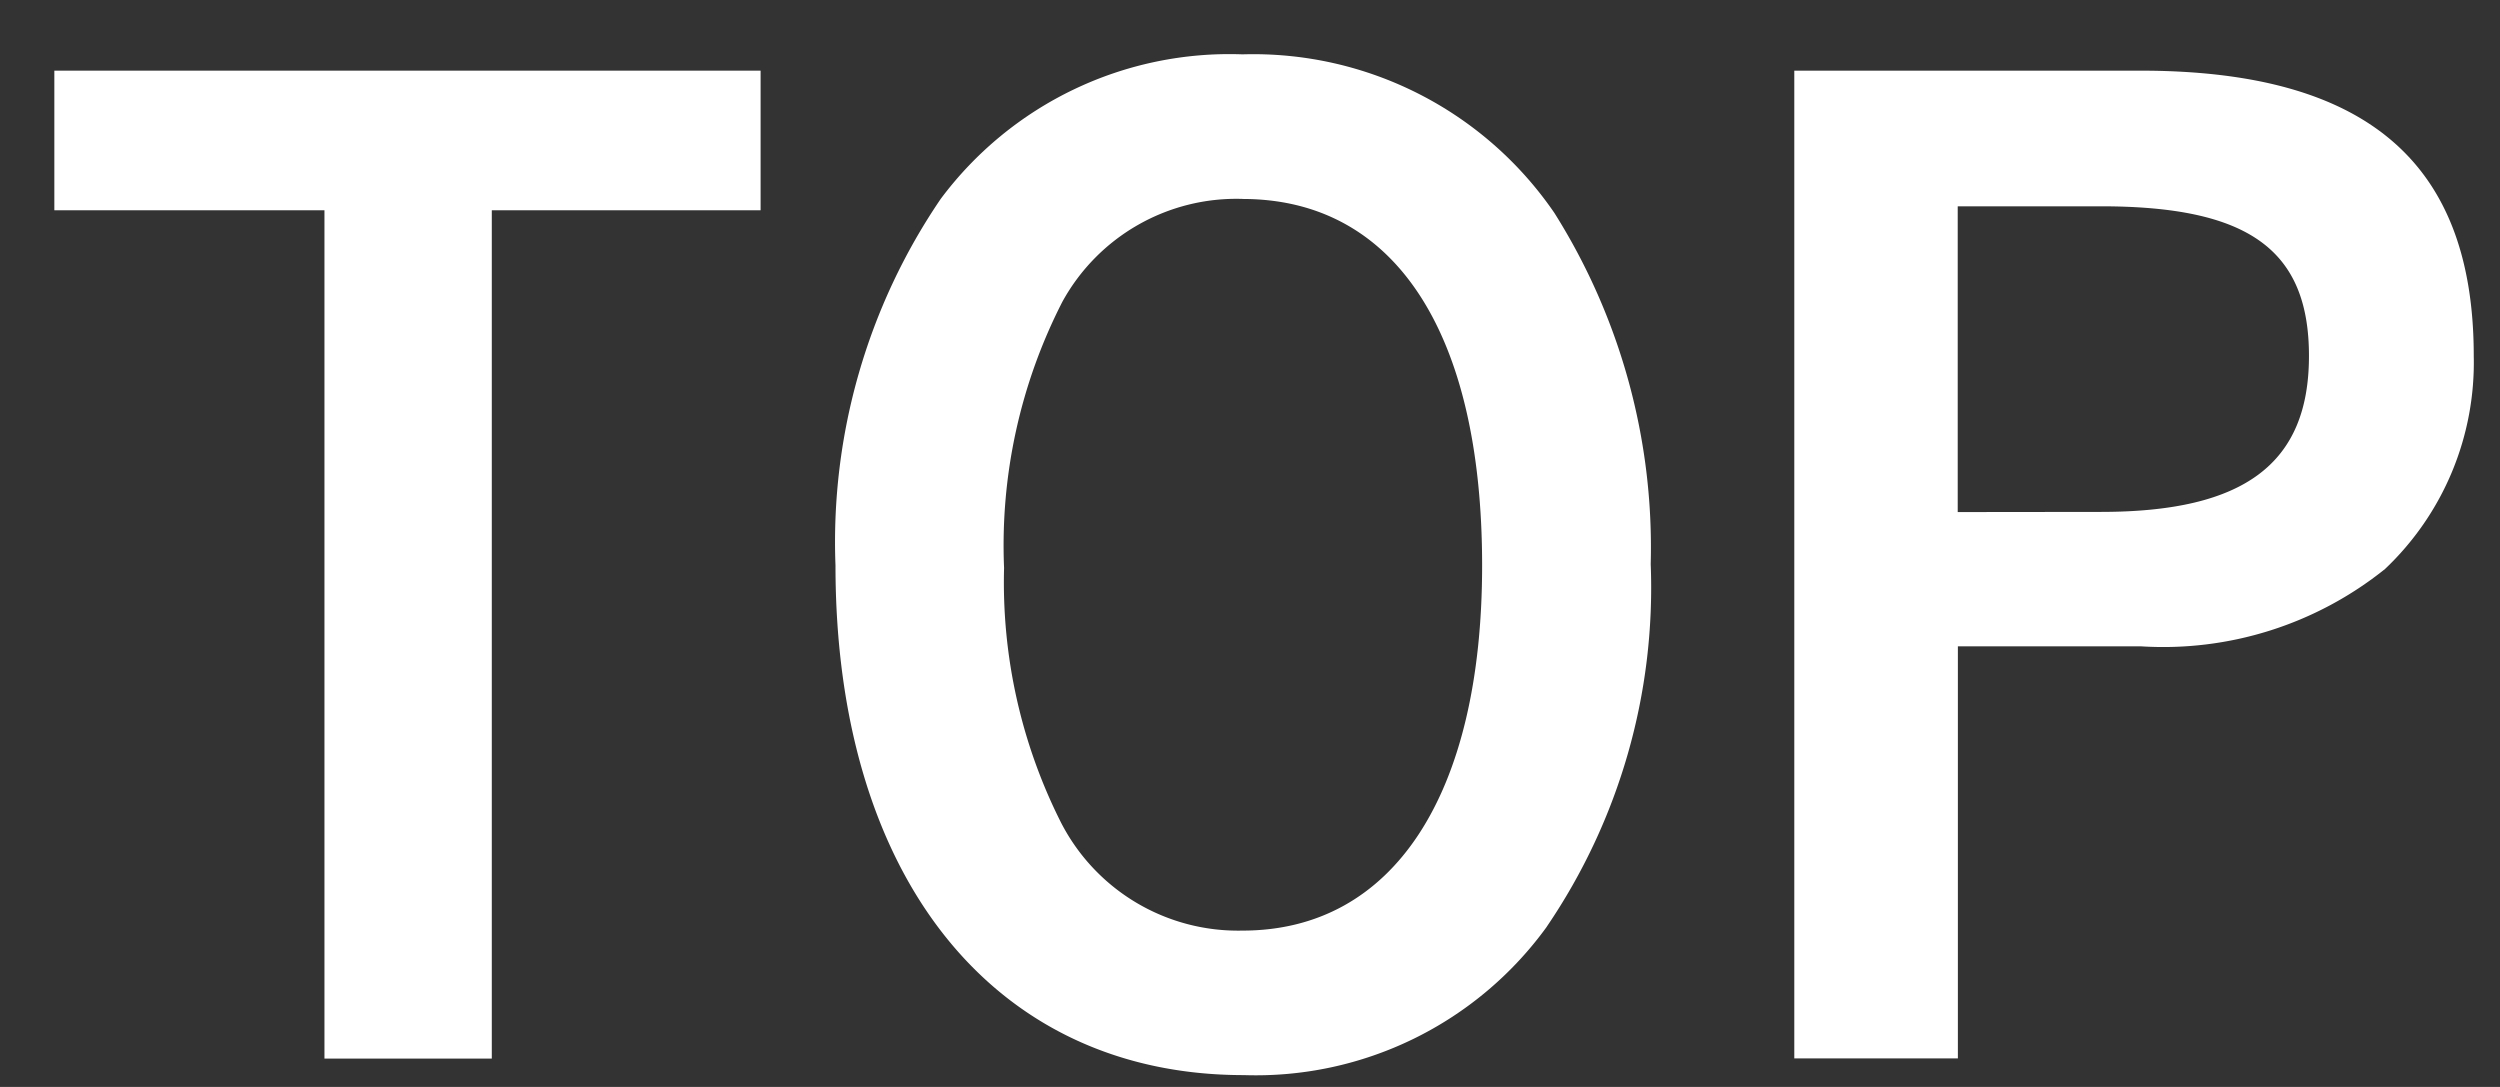 <svg xmlns="http://www.w3.org/2000/svg" xmlns:xlink="http://www.w3.org/1999/xlink" width="46" height="20" viewBox="0 0 46 20"><rect x="0" y="0" width="46" height="20" fill="#333333" stroke="none"/><defs><style>.a{fill:none;}.b{fill:#fff;}.c{clip-path:url(#a);}</style><clipPath id="a"><rect class="a" width="44.518" height="18.781" transform="translate(0 0)"/></clipPath></defs><g transform="translate(-1914 -996)"><rect class="a" width="46" height="20" transform="translate(1914 996)"/><g transform="translate(1915 997)"><path class="b" d="M0,.3V2.869H4.97V18.478H8.049V2.869h4.946V.3Z"/><g class="c"><path class="b" d="M27.461,16.052a6.609,6.609,0,0,1-5.576,2.73c-4.6,0-7.512-3.64-7.512-9.379A11.216,11.216,0,0,1,16.309,2.66,6.627,6.627,0,0,1,21.862,0,6.714,6.714,0,0,1,27.6,2.917a11.541,11.541,0,0,1,1.773,6.462,11.086,11.086,0,0,1-1.913,6.673M21.862,2.66a3.652,3.652,0,0,0-3.313,1.89,9.826,9.826,0,0,0-1.074,4.9,9.81,9.81,0,0,0,1.05,4.69,3.662,3.662,0,0,0,3.337,1.983c2.776,0,4.409-2.5,4.409-6.719,0-4.293-1.61-6.743-4.409-6.743"/><path class="b" d="M38.382.3c4.153,0,6.135,1.68,6.135,5.249a5.233,5.233,0,0,1-1.632,3.92,6.519,6.519,0,0,1-4.5,1.423h-3.36v7.583h-3.01V.3Zm-.724,8.119c2.637,0,3.827-.886,3.827-2.87,0-1.959-1.12-2.753-3.827-2.753H35.022V8.422Z"/></g></g></g></svg>